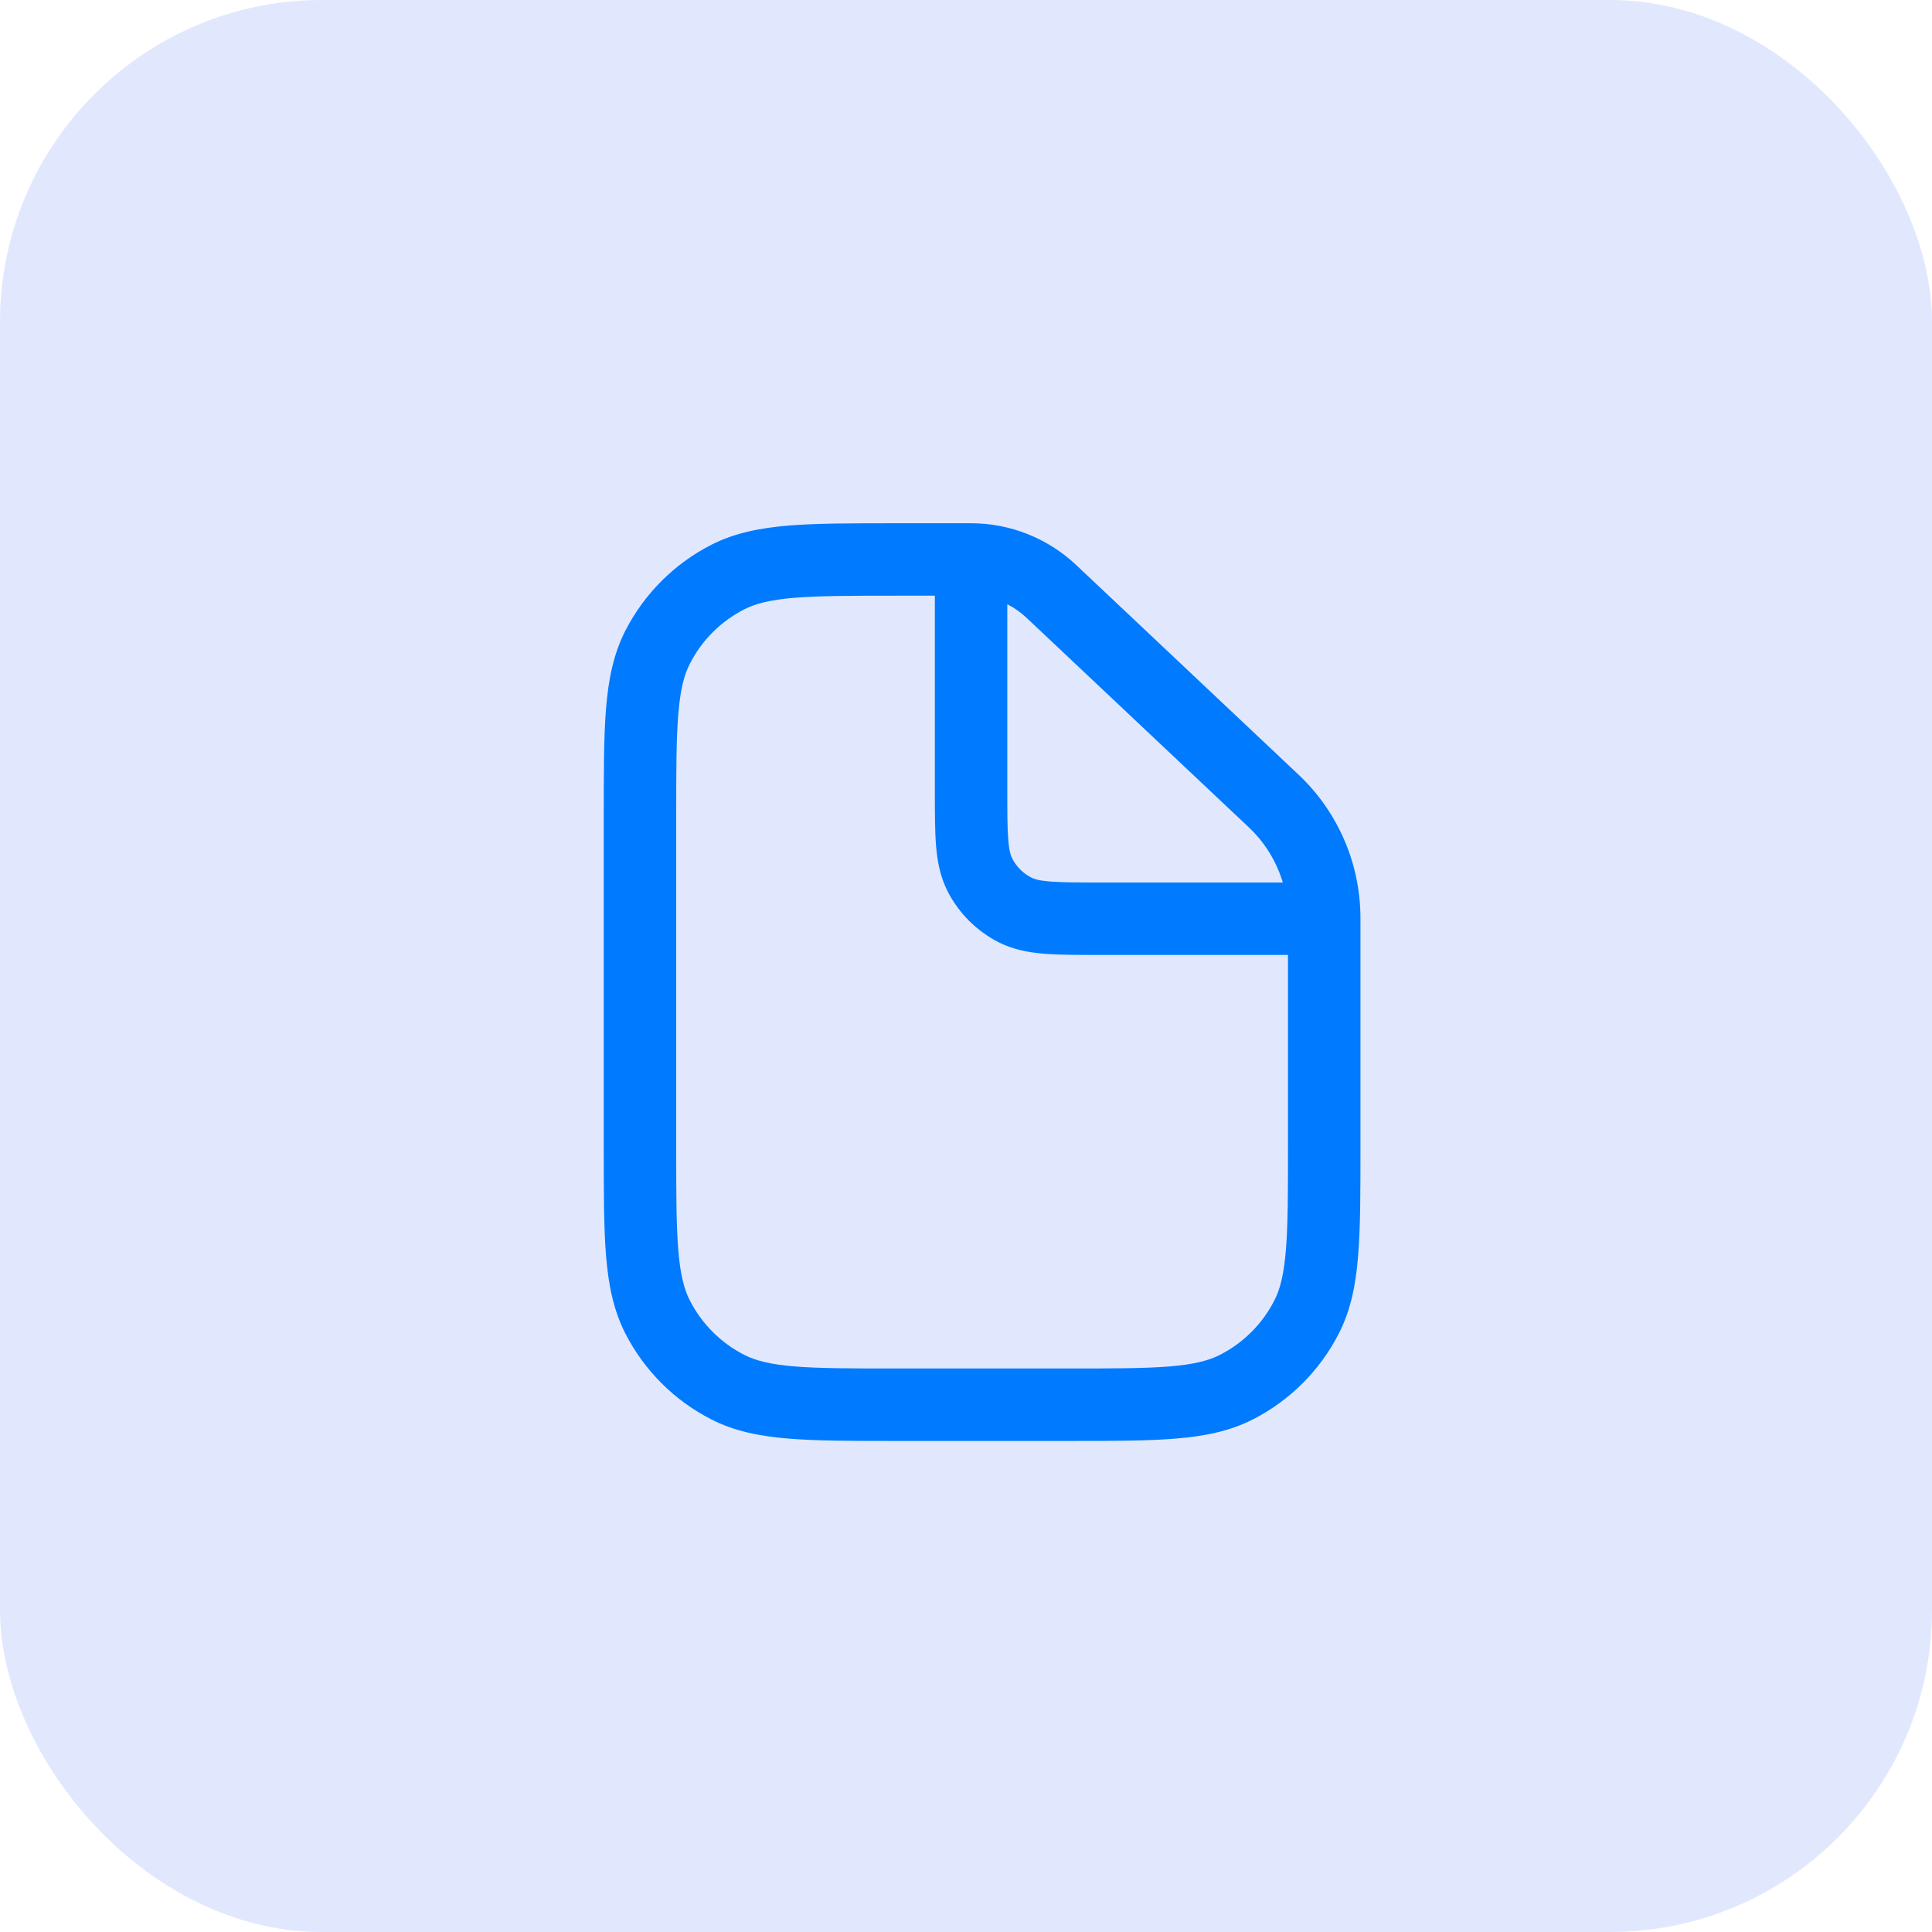 <?xml version="1.0" encoding="UTF-8"?> <svg xmlns="http://www.w3.org/2000/svg" width="48" height="48" viewBox="0 0 48 48" fill="none"><rect width="48" height="48" rx="8" fill="#E1E8FE"></rect><path fill-rule="evenodd" clip-rule="evenodd" d="M22.261 13L24.126 13C25.096 13 26.03 13.371 26.736 14.036L32.273 19.257C33.244 20.178 33.795 21.456 33.8 22.794L33.8 28.539C33.8 29.626 33.8 30.497 33.742 31.201C33.684 31.923 33.559 32.549 33.266 33.125C32.796 34.047 32.047 34.796 31.125 35.266C30.549 35.559 29.923 35.684 29.201 35.742C28.497 35.8 27.626 35.8 26.539 35.8H22.261C21.174 35.8 20.303 35.8 19.599 35.742C18.877 35.684 18.251 35.559 17.675 35.266C16.753 34.796 16.004 34.047 15.534 33.125C15.241 32.549 15.117 31.923 15.057 31.201C15 30.497 15 29.626 15 28.539V20.261C15 19.174 15 18.303 15.057 17.599C15.117 16.877 15.241 16.251 15.534 15.675C16.004 14.754 16.753 14.004 17.675 13.534C18.251 13.241 18.877 13.117 19.599 13.057C20.303 13 21.174 13 22.261 13ZM19.746 14.851C19.135 14.902 18.772 14.995 18.493 15.138C17.909 15.435 17.435 15.909 17.138 16.493C16.995 16.772 16.901 17.135 16.852 17.746C16.801 18.368 16.8 19.165 16.8 20.3V28.5C16.8 29.635 16.801 30.432 16.852 31.054C16.901 31.665 16.995 32.028 17.138 32.307C17.435 32.891 17.909 33.365 18.493 33.662C18.772 33.805 19.135 33.898 19.746 33.949C20.368 33.999 21.165 34 22.3 34H26.5C27.635 34 28.432 33.999 29.054 33.949C29.665 33.898 30.028 33.805 30.307 33.662C30.891 33.365 31.365 32.891 31.662 32.307C31.805 32.028 31.898 31.665 31.948 31.054C31.999 30.432 32 29.635 32 28.5L32 23.725H27.29C26.761 23.725 26.309 23.725 25.939 23.695C25.55 23.663 25.171 23.593 24.809 23.409C24.264 23.131 23.82 22.687 23.542 22.142C23.358 21.78 23.288 21.401 23.256 21.012C23.226 20.642 23.226 20.19 23.226 19.66V14.8H22.3C21.165 14.8 20.368 14.801 19.746 14.851ZM25.026 15.013L25.026 19.625C25.026 20.2 25.026 20.577 25.05 20.865C25.073 21.143 25.112 21.259 25.146 21.324C25.251 21.531 25.419 21.7 25.626 21.805C25.692 21.839 25.808 21.878 26.085 21.901C26.374 21.924 26.751 21.925 27.326 21.925H31.871C31.717 21.41 31.431 20.939 31.034 20.562L25.501 15.346C25.358 15.212 25.198 15.1 25.026 15.013Z" fill="#007AFF"></path></svg> 